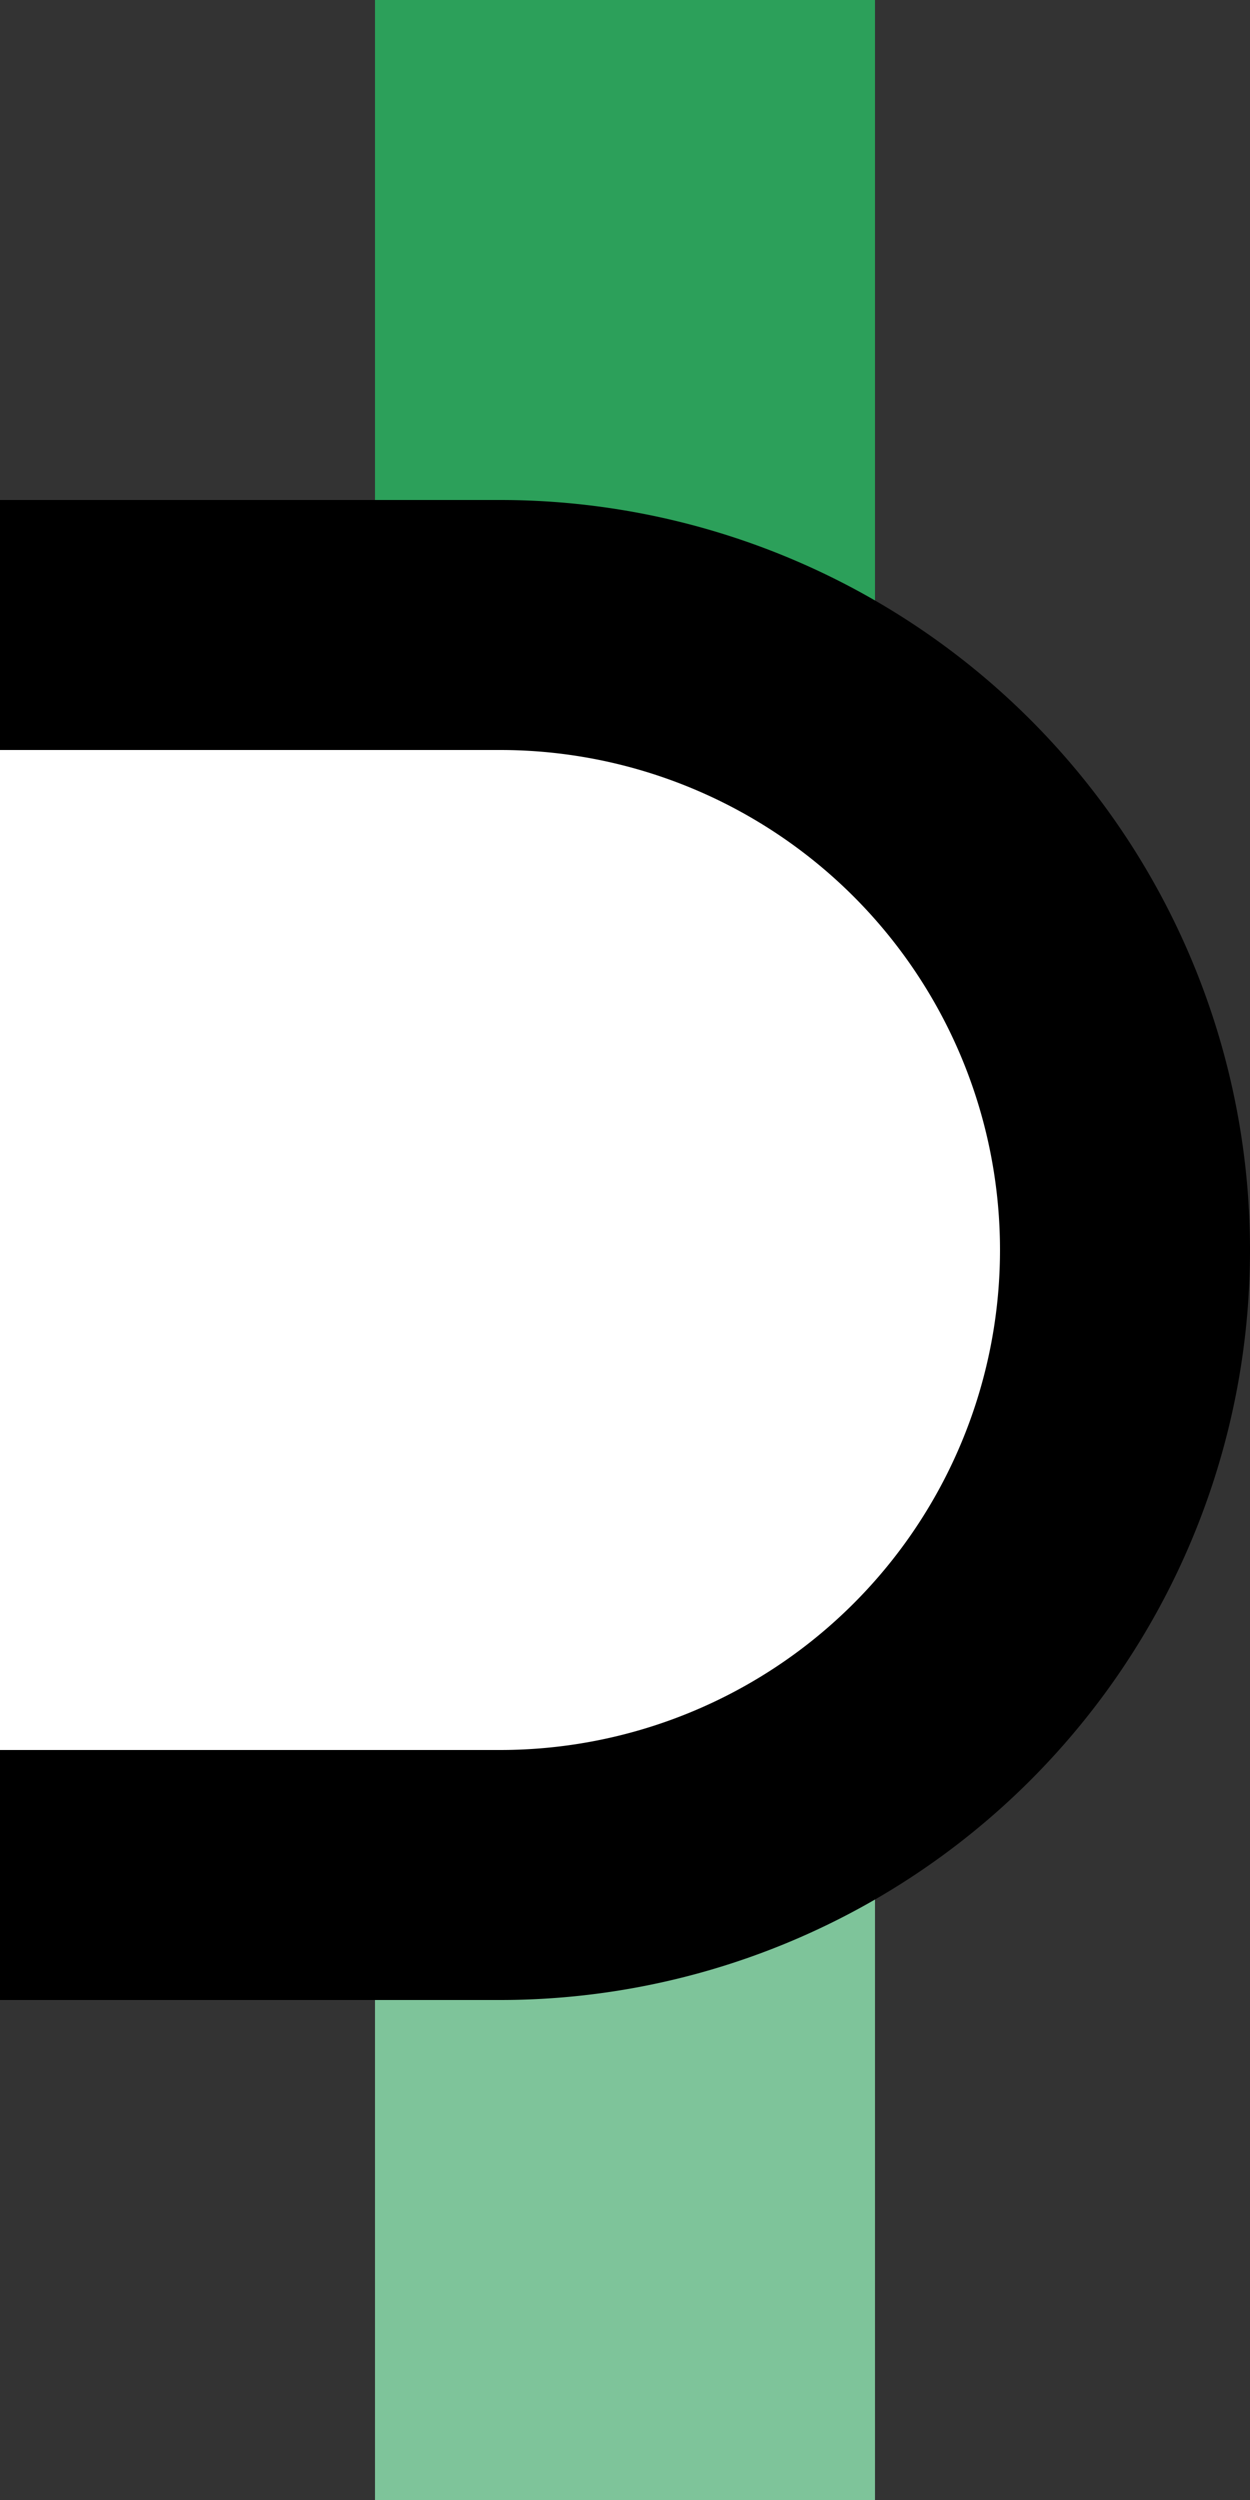 <?xml version="1.0" encoding="UTF-8"?>
<svg xmlns="http://www.w3.org/2000/svg" width="250" height="500">
 <rect width="100%" height="100%" fill="#333333" stroke="none"/>
 <title>gdKINTxe-R</title>
 <g stroke-width="100">
  <path stroke="#2CA05A" d="M 125,250 V 0"/>
  <path stroke="#7EC49A" d="M 125,250 V 500"/>
 </g>
 <path stroke="#000" fill="#FFF" d="M 0,125 H 100 a 125,125 0 0 1 0,250 H 0" stroke-width="50"/>
</svg>